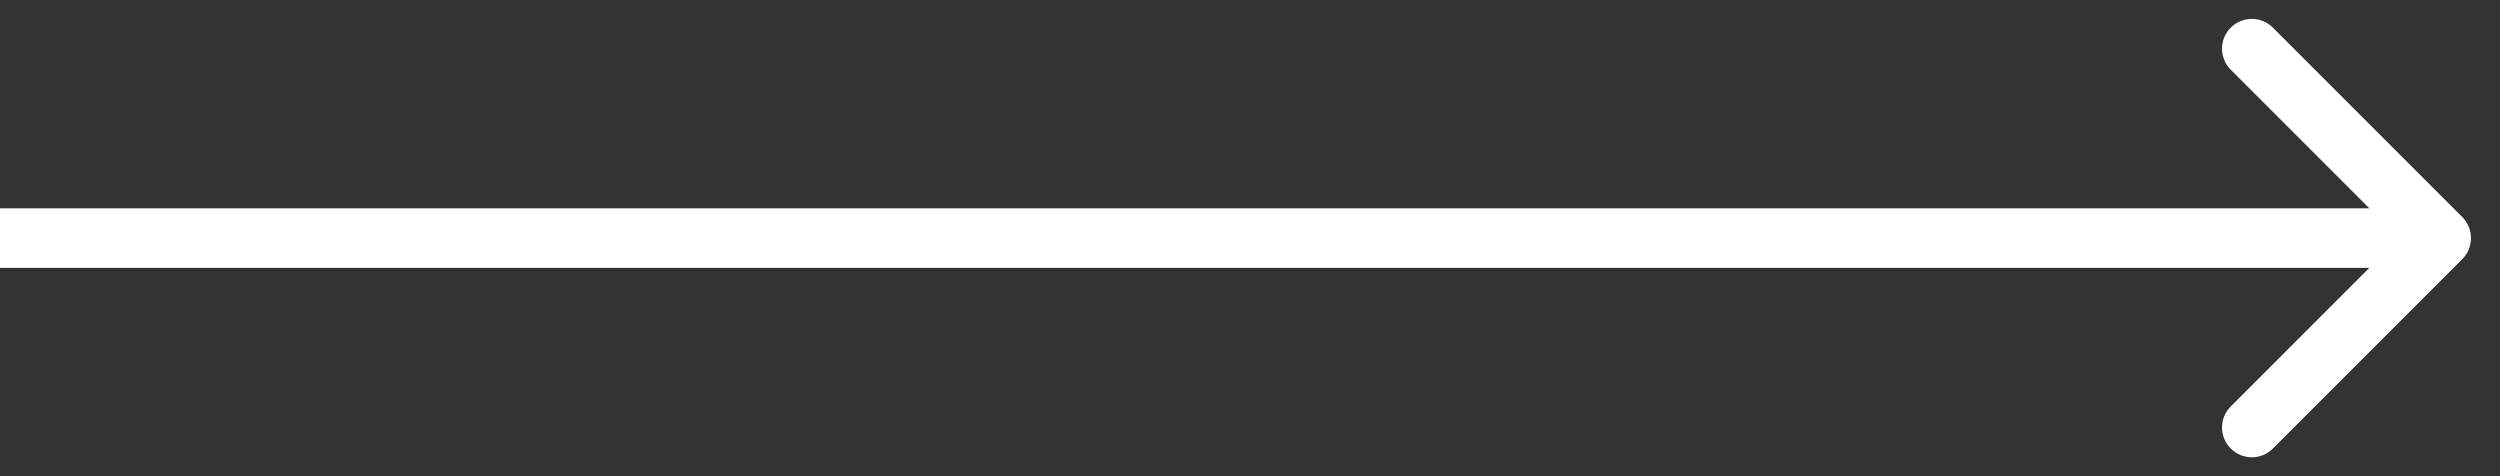 <?xml version="1.0" encoding="UTF-8"?> <svg xmlns="http://www.w3.org/2000/svg" width="42" height="8" viewBox="0 0 42 8" fill="none"><rect x="0" y="0" width="42" height="8" fill="#333333" stroke="none"/> <path d="M41.366 4.354C41.561 4.158 41.561 3.842 41.366 3.646L38.184 0.464C37.989 0.269 37.672 0.269 37.477 0.464C37.281 0.66 37.281 0.976 37.477 1.172L40.305 4L37.477 6.828C37.281 7.024 37.281 7.34 37.477 7.536C37.672 7.731 37.989 7.731 38.184 7.536L41.366 4.354ZM0 4.5H41.012V3.5H0L0 4.5Z" fill="white"></path> </svg> 